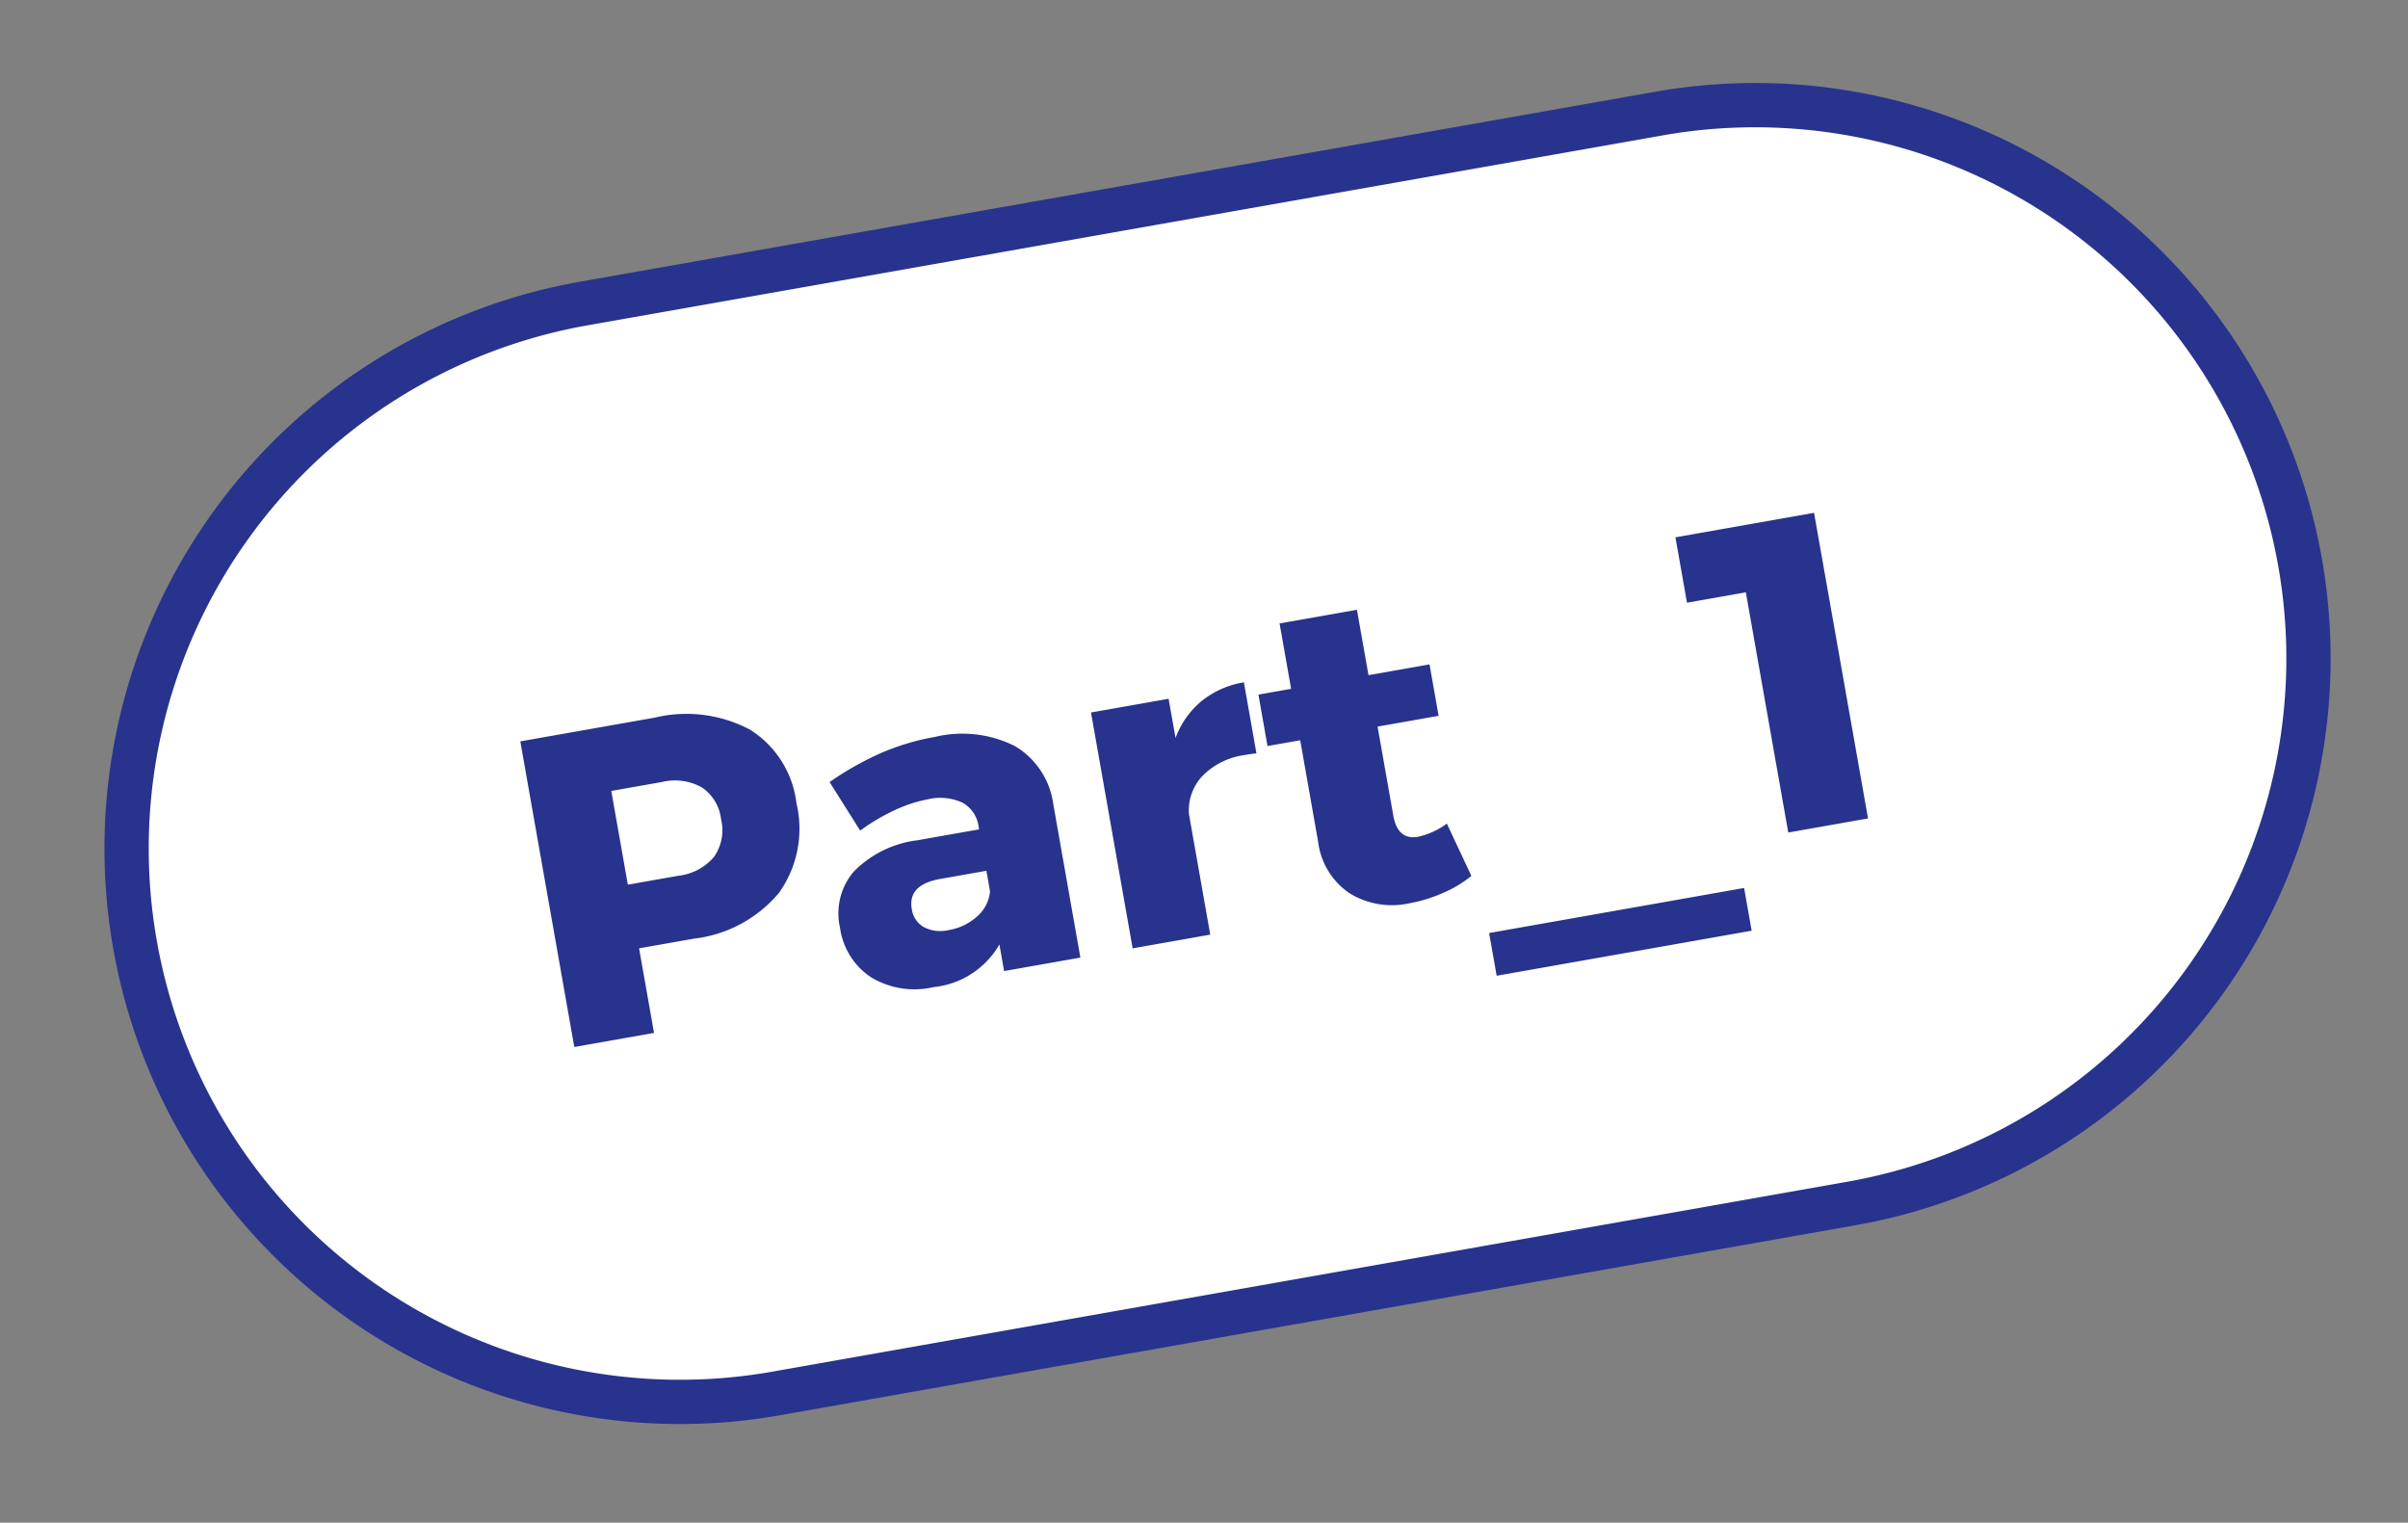 <svg xmlns="http://www.w3.org/2000/svg" width="54.412" height="34.403" viewBox="0 0 54.412 34.403">
  <rect x="0" y="0" width="54.412" height="34.403" fill="#808080" stroke="none"/>
  <g id="hd-kv_part_01" transform="matrix(0.985, -0.174, 0.174, 0.985, -792.244, -303.373)">
    <path id="パス_11" data-name="パス 11" d="M37.166,25a12.5,12.5,0,0,0,0-25H12.5a12.5,12.5,0,1,0,0,25Z" transform="translate(726.501 445.5)" fill="#fff" stroke="#28338d" stroke-width="1"/>
    <path id="パス_234" data-name="パス 234" d="M8.951,2.99a3.065,3.065,0,0,1,2.08.645,2.279,2.279,0,0,1,.74,1.815,2.493,2.493,0,0,1-.74,1.925,2.948,2.948,0,0,1-2.08.685H7.7V10H5.871V2.99ZM8.861,6.6a1.233,1.233,0,0,0,.865-.28,1.045,1.045,0,0,0,.305-.81,1,1,0,0,0-.305-.785,1.248,1.248,0,0,0-.865-.275H7.7V6.6Zm6.25-2.08a2.649,2.649,0,0,1,1.74.515,1.8,1.8,0,0,1,.63,1.445V10h-1.75V9.39a1.942,1.942,0,0,1-1.63.69,1.9,1.9,0,0,1-1.355-.465,1.6,1.6,0,0,1-.495-1.225,1.453,1.453,0,0,1,.535-1.2,2.439,2.439,0,0,1,1.535-.44h1.41V6.69a.721.721,0,0,0-.265-.6,1.209,1.209,0,0,0-.765-.21,3.085,3.085,0,0,0-.765.11,4.544,4.544,0,0,0-.855.32l-.49-1.2a7.032,7.032,0,0,1,1.265-.445A5.366,5.366,0,0,1,15.111,4.52Zm-.46,4.35a1.256,1.256,0,0,0,.7-.195.845.845,0,0,0,.38-.505V7.7h-1.06q-.75,0-.75.56a.553.553,0,0,0,.195.445A.8.8,0,0,0,14.651,8.87Zm5.81-3.38a1.95,1.95,0,0,1,.725-.72A2.036,2.036,0,0,1,22.2,4.52V6.15a2.666,2.666,0,0,0-.27-.01,1.647,1.647,0,0,0-1.02.3,1.131,1.131,0,0,0-.45.8V10h-1.78V4.59h1.78ZM26.5,9.72a2.68,2.68,0,0,1-.69.265,3.326,3.326,0,0,1-.79.1,1.826,1.826,0,0,1-1.3-.46,1.648,1.648,0,0,1-.495-1.27V6.03h-.75V4.85h.75V3.35H25v1.5h1.4V6.03H25V8.07q0,.57.47.57a1.736,1.736,0,0,0,.69-.18Zm.17,1.34h5.85v.98h-5.85Zm5.7-8.07h3.18V10h-1.83V4.49h-1.35Z" transform="translate(730 452)" fill="#28338d"/>
  </g>
</svg>
